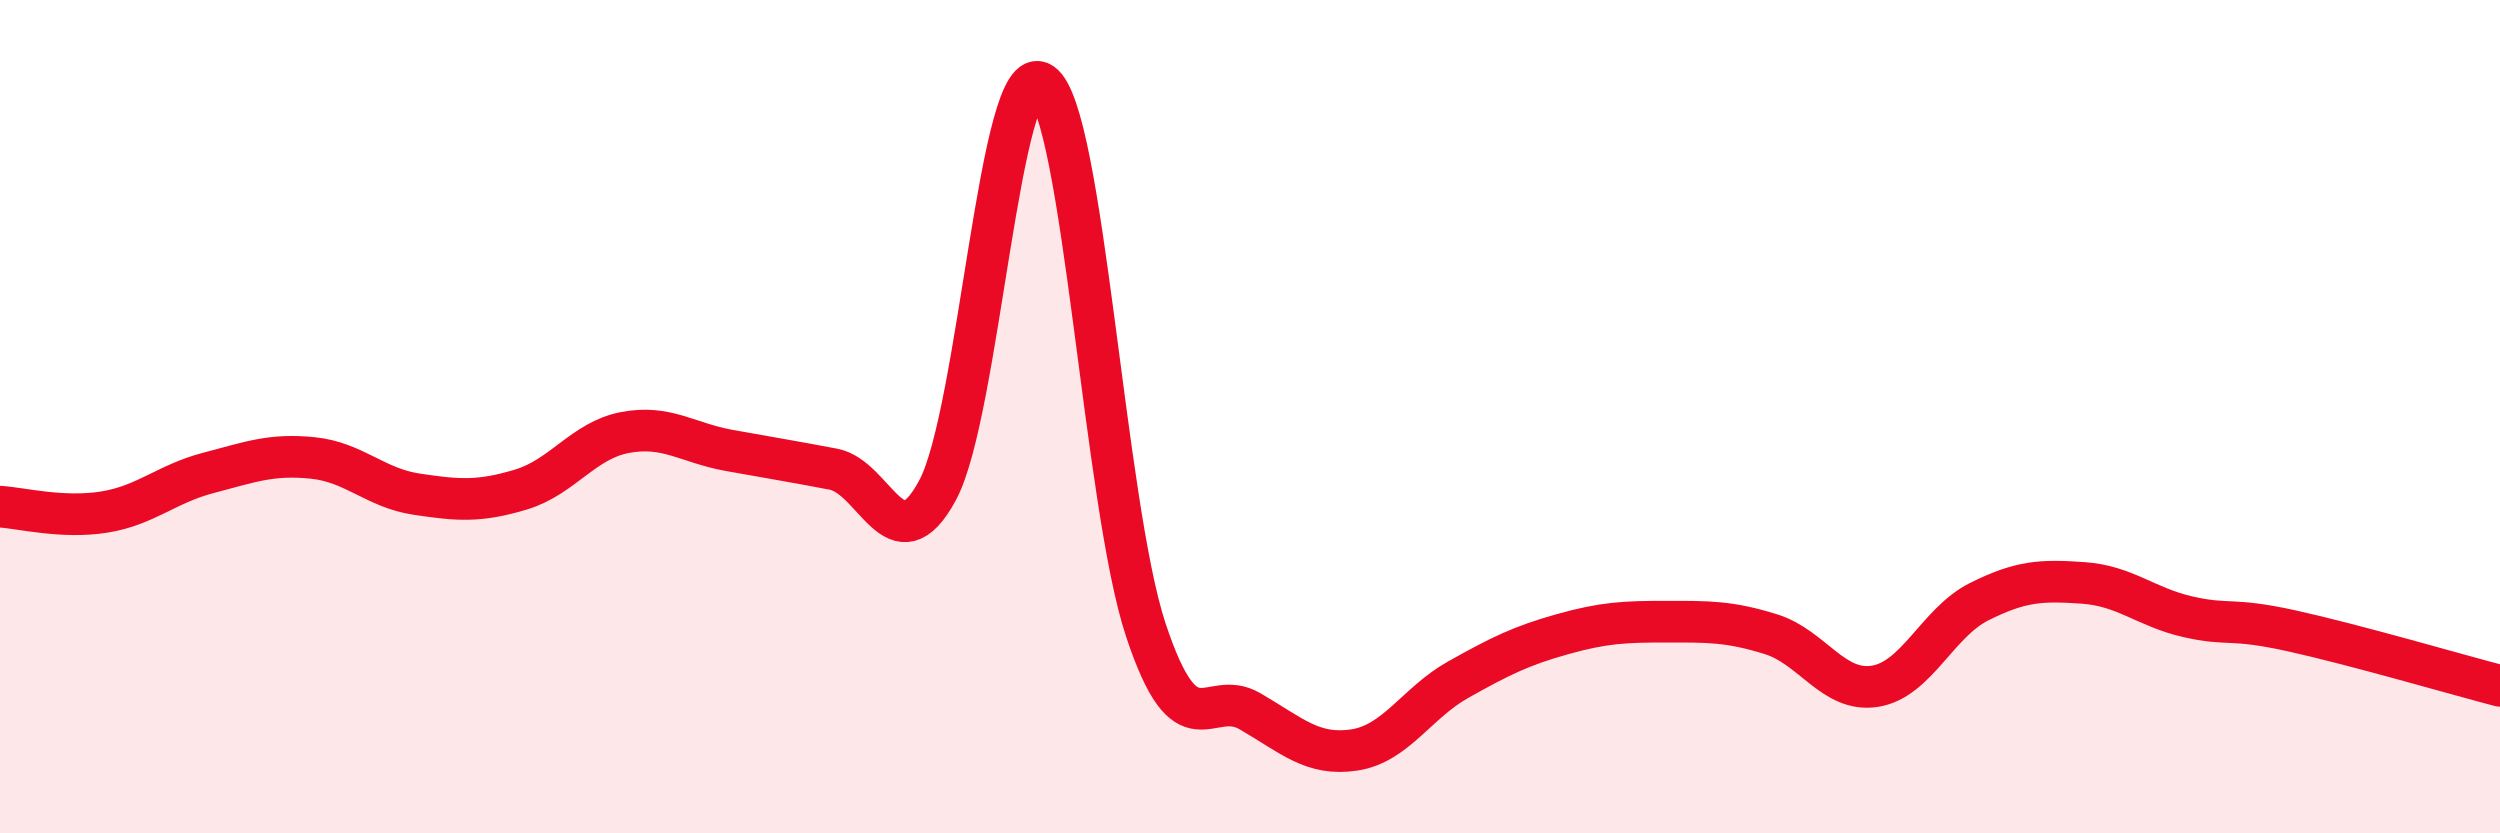 
    <svg width="60" height="20" viewBox="0 0 60 20" xmlns="http://www.w3.org/2000/svg">
      <path
        d="M 0,12.16 C 0.5,12.19 1.5,12.45 2.5,12.29 C 3.5,12.13 4,11.61 5,11.35 C 6,11.09 6.5,10.89 7.5,10.99 C 8.5,11.09 9,11.71 10,11.86 C 11,12.01 11.5,12.05 12.5,11.75 C 13.5,11.45 14,10.57 15,10.38 C 16,10.19 16.5,10.63 17.5,10.81 C 18.5,10.99 19,11.07 20,11.26 C 21,11.45 21.5,13.62 22.5,11.77 C 23.5,9.92 24,1.33 25,2 C 26,2.67 26.5,12.11 27.5,15.12 C 28.5,18.13 29,16.49 30,17.07 C 31,17.65 31.5,18.15 32.5,18 C 33.5,17.85 34,16.87 35,16.31 C 36,15.75 36.5,15.5 37.5,15.22 C 38.5,14.94 39,14.92 40,14.92 C 41,14.92 41.5,14.91 42.5,15.22 C 43.5,15.53 44,16.63 45,16.47 C 46,16.31 46.5,14.94 47.5,14.44 C 48.5,13.94 49,13.92 50,13.99 C 51,14.06 51.5,14.57 52.5,14.8 C 53.5,15.03 53.5,14.81 55,15.14 C 56.5,15.47 59,16.2 60,16.46L60 20L0 20Z"
        fill="#EB0A25"
        opacity="0.1"
        stroke-linecap="round"
        stroke-linejoin="round"
      />
      <path
        d="M 0,12.16 C 0.5,12.19 1.5,12.45 2.5,12.29 C 3.5,12.13 4,11.61 5,11.35 C 6,11.09 6.5,10.89 7.5,10.99 C 8.5,11.09 9,11.71 10,11.86 C 11,12.01 11.5,12.05 12.5,11.75 C 13.5,11.45 14,10.57 15,10.38 C 16,10.19 16.5,10.63 17.5,10.81 C 18.5,10.99 19,11.07 20,11.26 C 21,11.45 21.5,13.62 22.5,11.77 C 23.5,9.92 24,1.33 25,2 C 26,2.67 26.5,12.11 27.5,15.12 C 28.5,18.13 29,16.49 30,17.07 C 31,17.65 31.5,18.15 32.5,18 C 33.5,17.85 34,16.87 35,16.31 C 36,15.75 36.5,15.5 37.5,15.22 C 38.5,14.94 39,14.92 40,14.92 C 41,14.92 41.5,14.91 42.5,15.22 C 43.5,15.53 44,16.63 45,16.47 C 46,16.31 46.5,14.94 47.5,14.44 C 48.5,13.94 49,13.92 50,13.99 C 51,14.06 51.5,14.57 52.5,14.8 C 53.5,15.03 53.5,14.81 55,15.14 C 56.5,15.47 59,16.2 60,16.46"
        stroke="#EB0A25"
        stroke-width="1"
        fill="none"
        stroke-linecap="round"
        stroke-linejoin="round"
      />
    </svg>
  